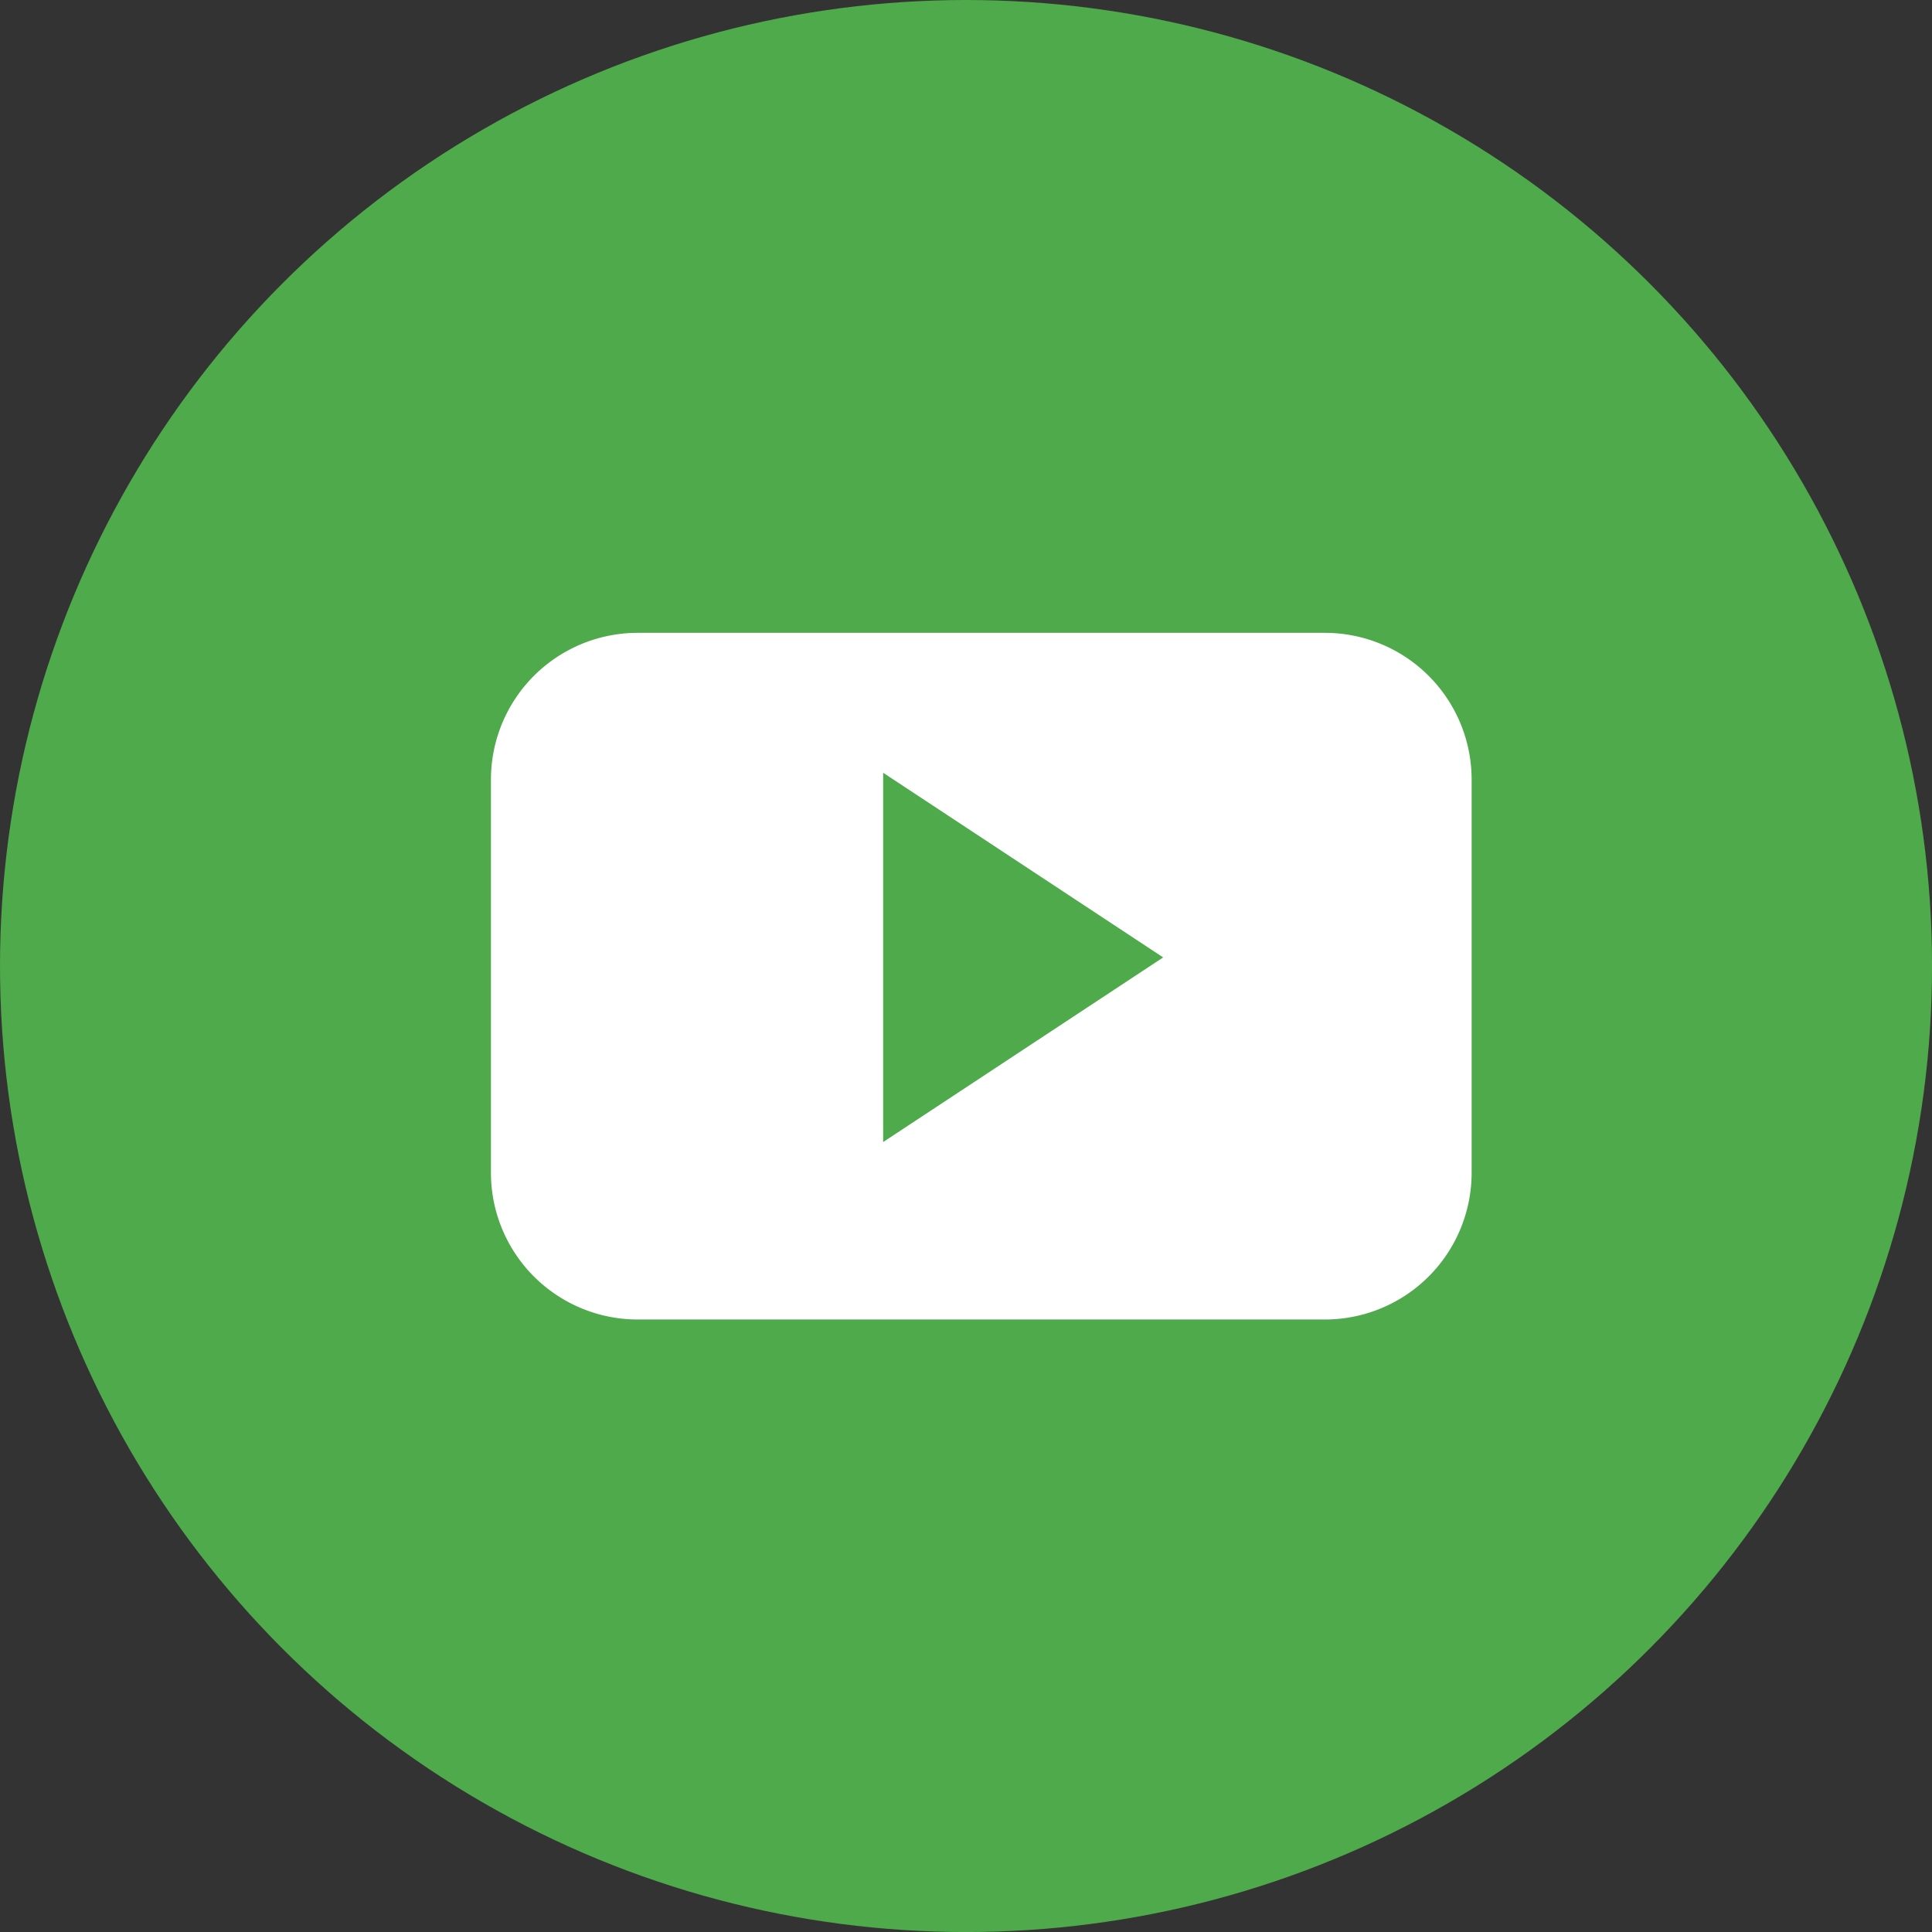 <svg xmlns="http://www.w3.org/2000/svg" viewBox="0 0 473.93 473.93">
  <rect x="0" y="0" width="473.93" height="473.93" fill="#333333" stroke="none"/>
  <defs>
    <style>
      .cls-1 {
        fill: #4eaa4a;
      }

      .cls-2 {
        fill: #fff;
      }
    </style>
  </defs>
  <title>youtube-icon</title>
  <g id="Layer_2" data-name="Layer 2">
    <g id="Layer_1-2" data-name="Layer 1">
      <circle class="cls-1" cx="236.97" cy="236.97" r="236.97"/>
      <path class="cls-2" d="M361,191.24a36,36,0,0,0-36-36H156.37a36,36,0,0,0-35.94,36v96.44a36,36,0,0,0,35.94,36H325a36,36,0,0,0,36-36V191.24ZM216.64,280.15V189.56l68.69,45.3Z"/>
    </g>
  </g>
</svg>
